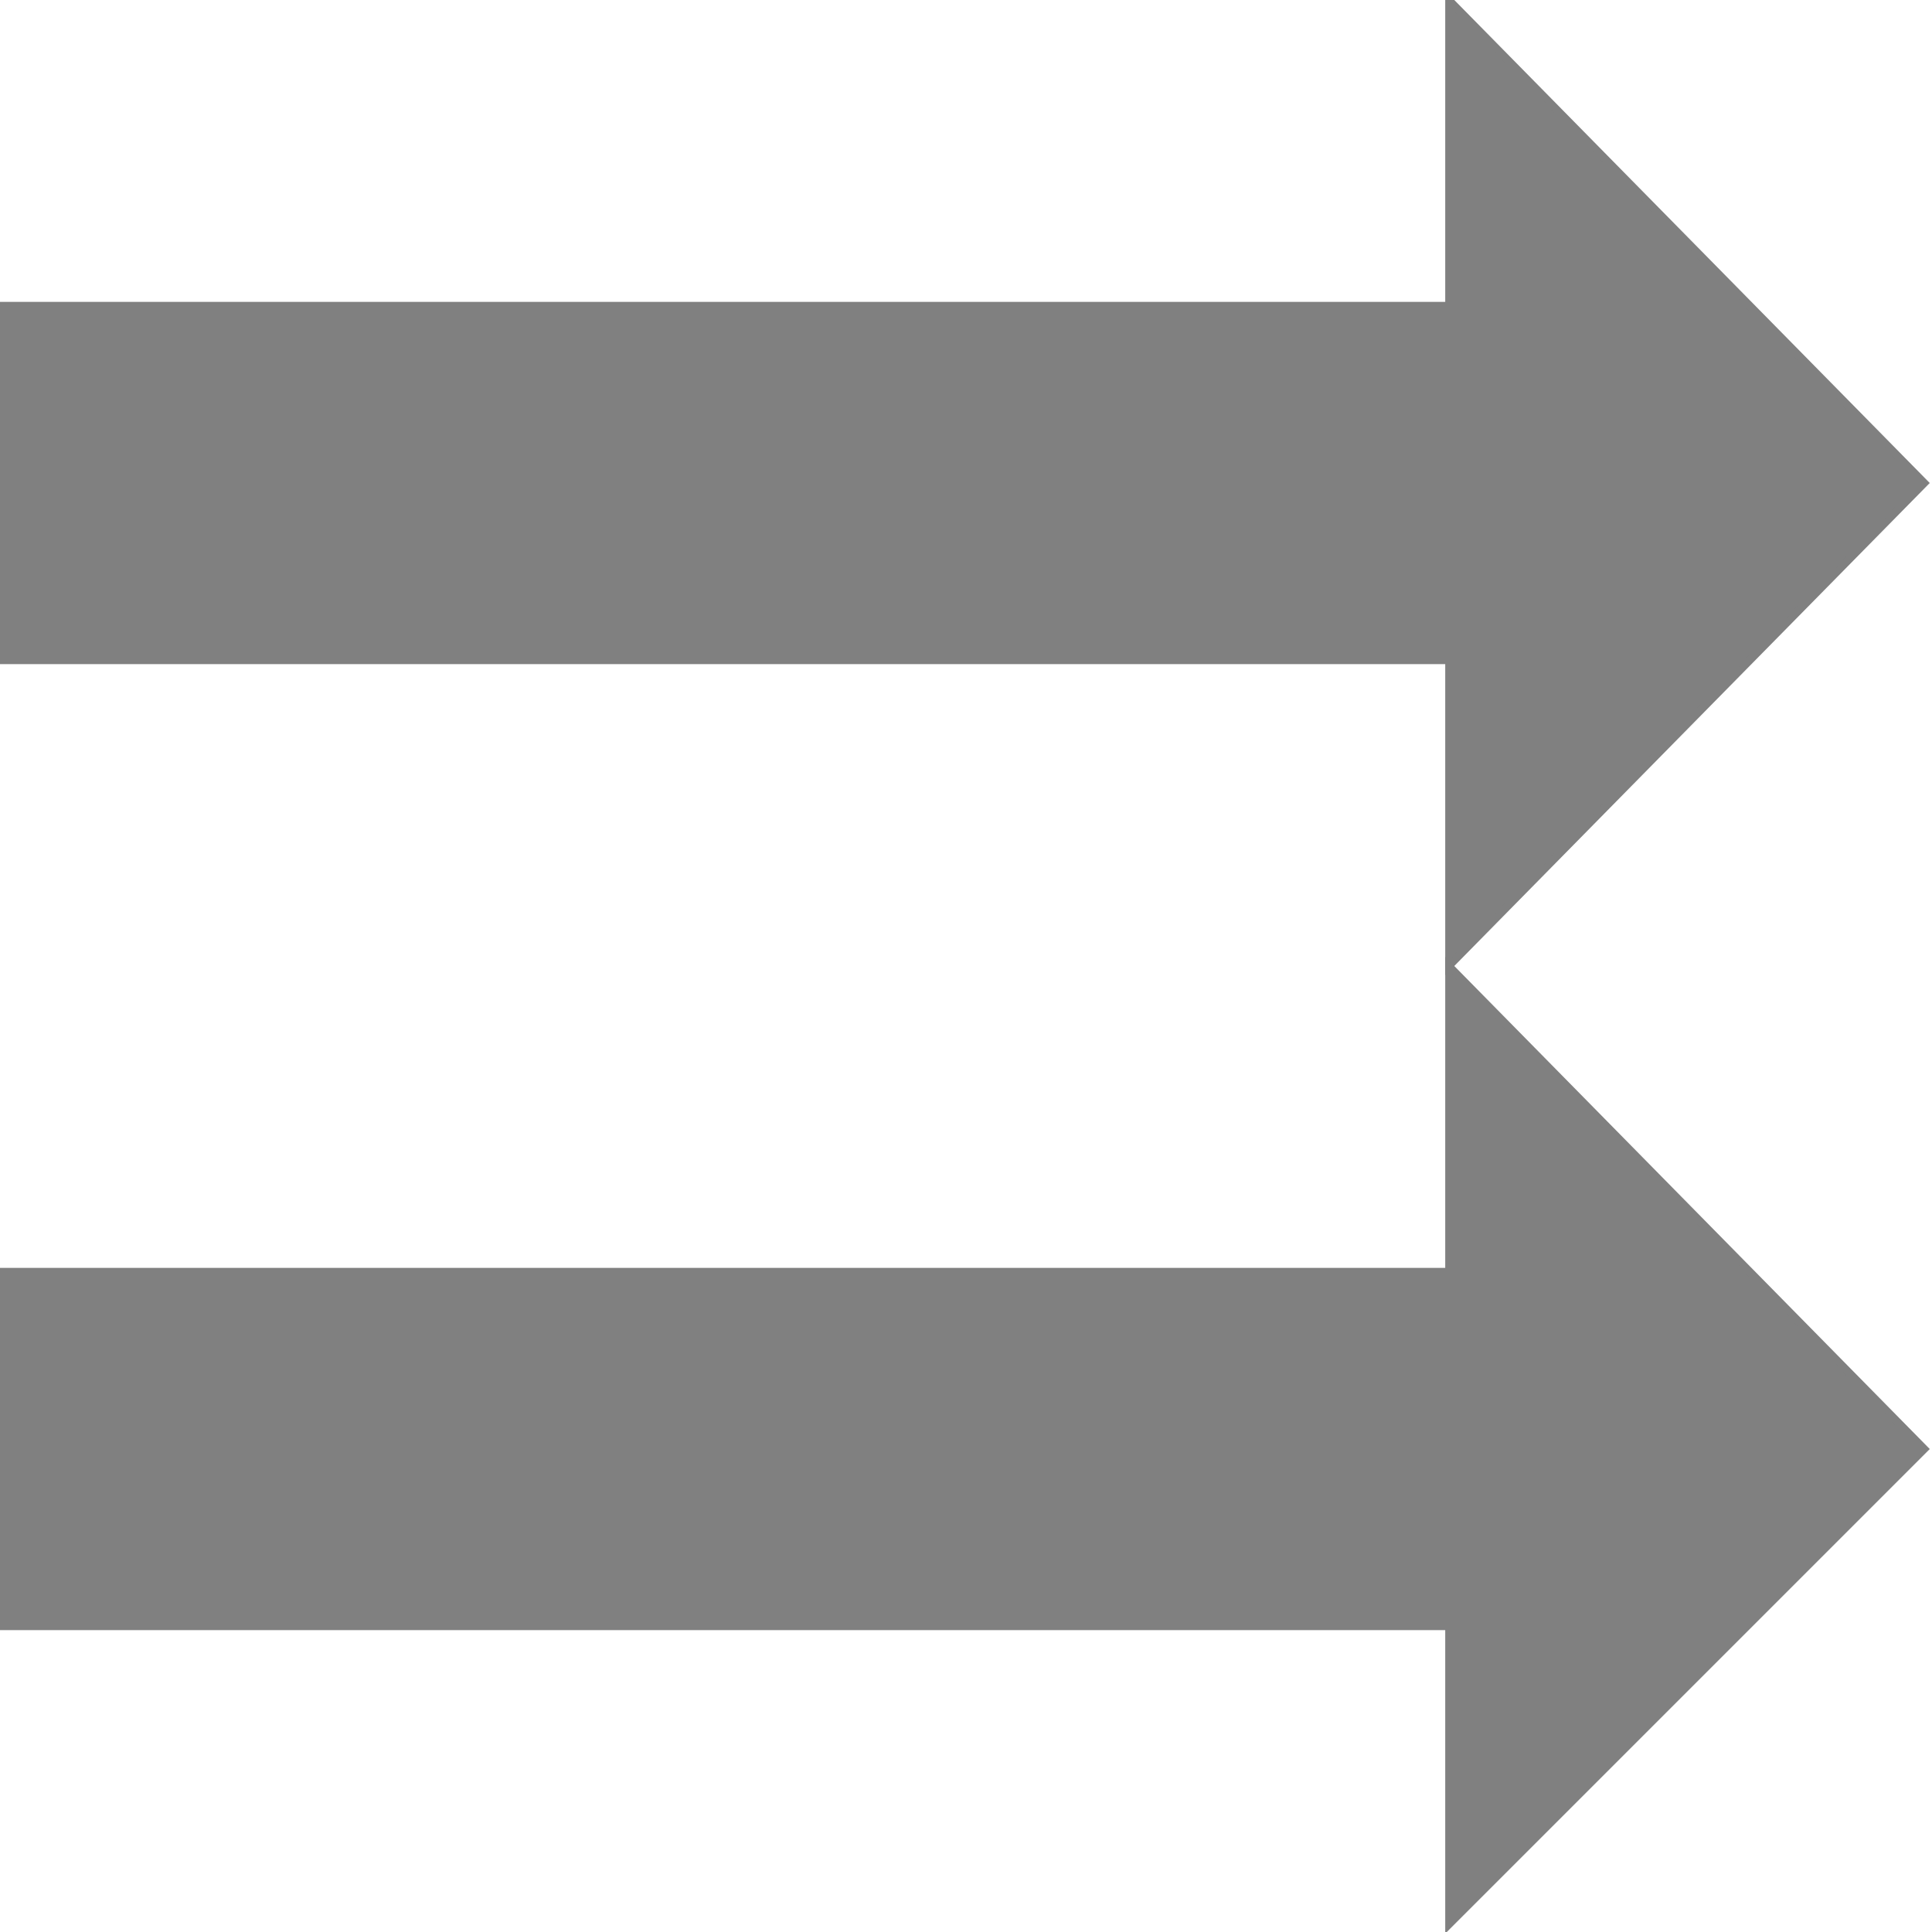 <svg xmlns="http://www.w3.org/2000/svg" width="256" height="256">
    <path d="M 0,64 l 192,0" fill="none" stroke="#808080" stroke-width="48"/>
    <polygon points="192,0 255,64 192,128" fill="#808080" stroke="#808080" stroke-width="1"/>
    <path d="M 0,192 l 192,0" fill="none" stroke="#808080" stroke-width="48"/>
    <polygon points="192,128 255,192 192,255" fill="#808080" stroke="#808080" stroke-width="1"/>
</svg>